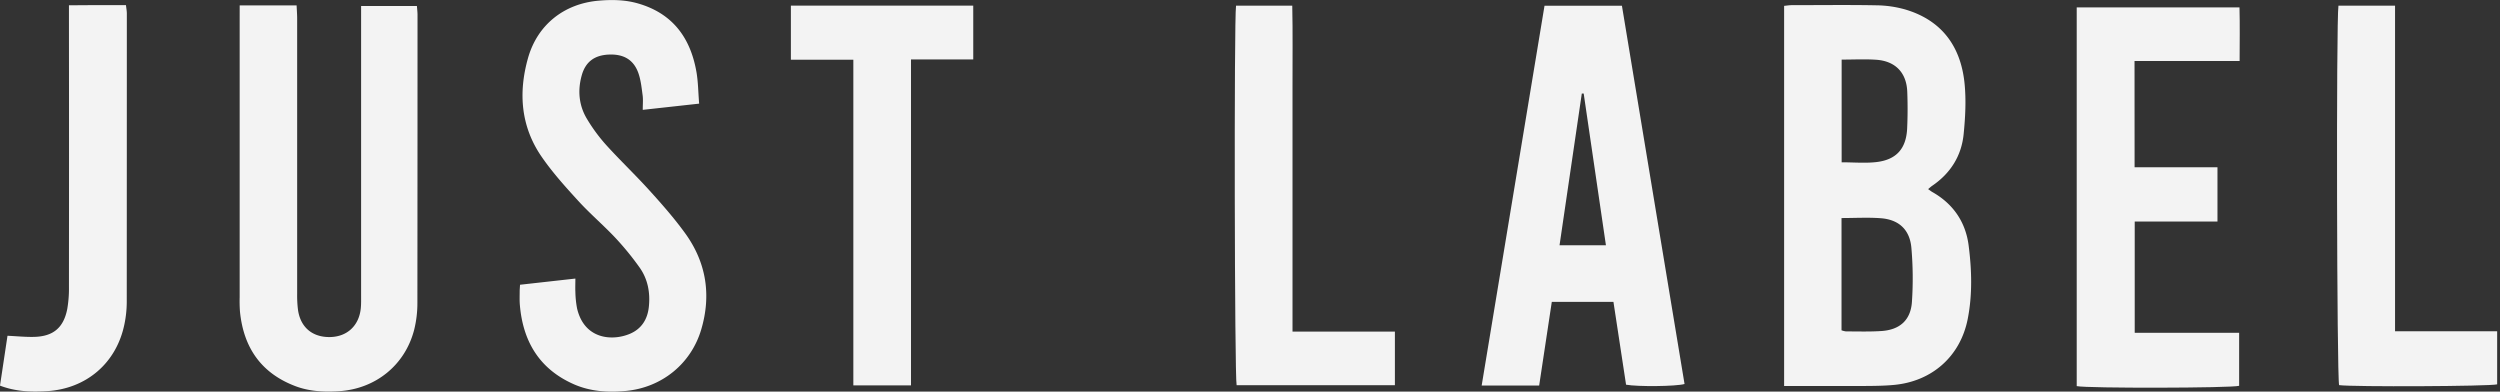 <?xml version="1.0" encoding="UTF-8"?> <svg xmlns="http://www.w3.org/2000/svg" width="1585.35" height="248.31" data-name="Слой 1"><rect width="100%" height="100%" fill="#333333" stroke="none"/> <g> <title>Layer 1</title> <path fill="#f3f3f3" d="m1131.38,244.79l0,-241.07c1.6,-0.15 3.27,-0.45 5,-0.45c17.86,0 35.73,-0.24 53.58,0.1a69.67,69.67 0 0 1 18.23,2.64c23.19,6.86 35.21,23.43 37.6,46.78c1.08,10.65 0.5,21.61 -0.57,32.3c-1.38,13.85 -8.38,24.87 -20,32.77c-0.71,0.48 -1.33,1.08 -2.52,2.06c1.09,0.76 1.84,1.38 2.67,1.86c13.21,7.46 21.07,19 23,33.73c2,15.51 2.49,31.29 -0.56,46.75c-4.66,23.71 -22.62,39.56 -46.66,41.82c-6.13,0.58 -12.32,0.64 -18.49,0.68c-14.55,0.09 -29.1,0 -43.65,0l-7.63,0.03zm36.4,-106.52l0,71.19a13.49,13.49 0 0 0 2.82,0.7c7.48,0 15,0.25 22.43,-0.24c11.68,-0.76 18.61,-6.87 19.4,-18.48a222.39,222.39 0 0 0 -0.34,-34.24c-1,-11.55 -7.93,-17.94 -19.37,-18.81c-8.07,-0.62 -16.23,-0.12 -24.94,-0.12zm0.08,-100.47l0,65.12c7.65,0 14.92,0.67 22,-0.14c12.76,-1.47 19,-8.56 19.55,-21.52c0.35,-7.68 0.36,-15.4 0.06,-23.08c-0.46,-12.17 -7.61,-19.53 -19.88,-20.3c-6.99,-0.46 -14.03,-0.09 -21.73,-0.09l0,0.01z" id="svg_1"></path> <path fill="#f3f3f3" d="m151.99,3.44l36.1,0c0.13,2.88 0.35,5.63 0.35,8.38q0,87.27 0,174.55a74.13,74.13 0 0 0 0.5,9.89c1.48,11.19 9.06,17.64 20.29,17.48c10.92,-0.16 18.52,-7.24 19.58,-18.39c0.25,-2.62 0.18,-5.28 0.18,-7.93q0,-87.6 0,-175.21l0,-8.42l35.39,0c0.13,1.84 0.39,3.75 0.39,5.65q0,91.25 -0.08,182.49a69.9,69.9 0 0 1 -2,17c-5.71,22.51 -24.41,37.64 -47.66,39.14c-9.55,0.62 -19,0.16 -28,-3.31c-21.58,-8.29 -32.59,-24.5 -34.85,-47.09a92,92 0 0 1 -0.2,-9.25q0,-88.61 0,-177.2l0.01,-7.78z" id="svg_2"></path> <path fill="#f3f3f3" d="m976.05,244.46l-36.46,0c13.31,-80.47 26.55,-160.48 39.85,-240.82l49.09,0q19.83,119.83 39.71,239.87c-5.48,1.55 -29.77,1.78 -37.09,0.43q-3.93,-26 -8,-52.53l-39.09,0c-2.6,17.45 -5.26,34.96 -8.01,53.05zm12.91,-88.93l29.42,0c-4.75,-32.44 -9.43,-64.32 -14.1,-96.2l-1.2,0c-4.7,31.87 -9.37,63.71 -14.12,96.2z" id="svg_3"></path> <path fill="#f3f3f3" d="m407.59,69.66c0,-3.59 0.3,-6.43 -0.07,-9.19c-0.65,-4.77 -1.13,-9.68 -2.72,-14.17c-3,-8.43 -9.33,-12.07 -18.6,-11.7s-15,4.66 -17.37,13.44c-2.61,9.55 -1.69,19 3.43,27.44a106.64,106.64 0 0 0 12.12,16.45c8.87,9.8 18.5,18.92 27.36,28.72c8,8.82 15.88,17.78 22.83,27.39c13.35,18.48 16.58,39.15 10.08,61s-25.17,36.77 -47.84,38.88c-11.32,1.06 -22.53,0.36 -33.07,-4.32c-21.74,-9.65 -32.14,-27.14 -34.08,-50.27c-0.24,-2.85 -0.11,-5.73 -0.11,-8.59c0,-1.09 0.11,-2.17 0.22,-4.17l35.1,-3.92c0,3.3 -0.13,5.91 0,8.5a62.89,62.89 0 0 0 1.08,10.47c4.58,19.53 22.2,20.82 33.49,16.06c7.33,-3.09 11.14,-9.13 12,-16.93c1,-9.08 -0.6,-17.75 -5.91,-25.2a181.53,181.53 0 0 0 -15.45,-18.89c-7.55,-8 -16,-15.19 -23.43,-23.32c-8.16,-8.92 -16.33,-18 -23.17,-27.92c-13.26,-19.22 -14.85,-40.68 -8.62,-62.68c6,-21.12 22.92,-34.42 44.75,-36.31c8.41,-0.73 16.79,-0.6 24.93,1.74c22,6.31 33.38,21.83 37.13,43.6c1.07,6.24 1.1,12.65 1.69,19.95l-35.77,3.94z" id="svg_4"></path> <path fill="#f3f3f3" d="m577.7,244.39l-36.56,0l0,-206.52l-39.61,0l0,-34.3l115.65,0l0,34.12l-39.48,0l0,206.7z" id="svg_6"></path> <path fill="#f3f3f3" d="m1482.906,3.58l35.89,0l0,206.5l64.75,0l0,33.65c-4.76,1.29 -91.38,1.69 -100.22,0.5c-1.43,-4.53 -1.9,-231.11 -0.42,-240.65z" id="svg_7"></path> <path fill="#f3f3f3" d="m819.64,210.27l64.92,0l0,34l-100.37,0c-1.3,-4.85 -1.68,-231.91 -0.37,-240.68l35.65,0c0.38,17 0.12,34.12 0.16,51.2s0,34.39 0,51.59l0,103.89l0.01,0z" id="svg_8"></path> <path fill="#f3f3f3" d="m0,244.54l4.75,-31.62c6,0.28 11.47,0.85 16.92,0.71c12.12,-0.29 18.7,-5.86 21,-17.81a75.66,75.66 0 0 0 1.05,-13.79q0.1,-84.93 0,-169.86l0,-8.83c6.2,0 12,-0.08 17.89,-0.09l18.27,0c0.21,2 0.55,3.66 0.55,5.34q0,91.54 -0.05,183.08a70.16,70.16 0 0 1 -1.45,13.78c-5,24.81 -24.23,41.24 -49.59,42.62c-9.7,0.53 -19.33,0.3 -29.34,-3.53z" id="svg_9"></path> <path fill="#f3f3f3" d="m1353.63,106.08l52.56,0l0,34.4l-52.48,0l0,70.58l66.22,0l0,33.6c-5,1.46 -96.44,1.65 -103,0.19l0,-240.16l103.22,0c0.29,11.05 0.11,22.13 0.08,34l-66.64,0l0.04,67.39z" id="svg_10"></path> </g> </svg> 